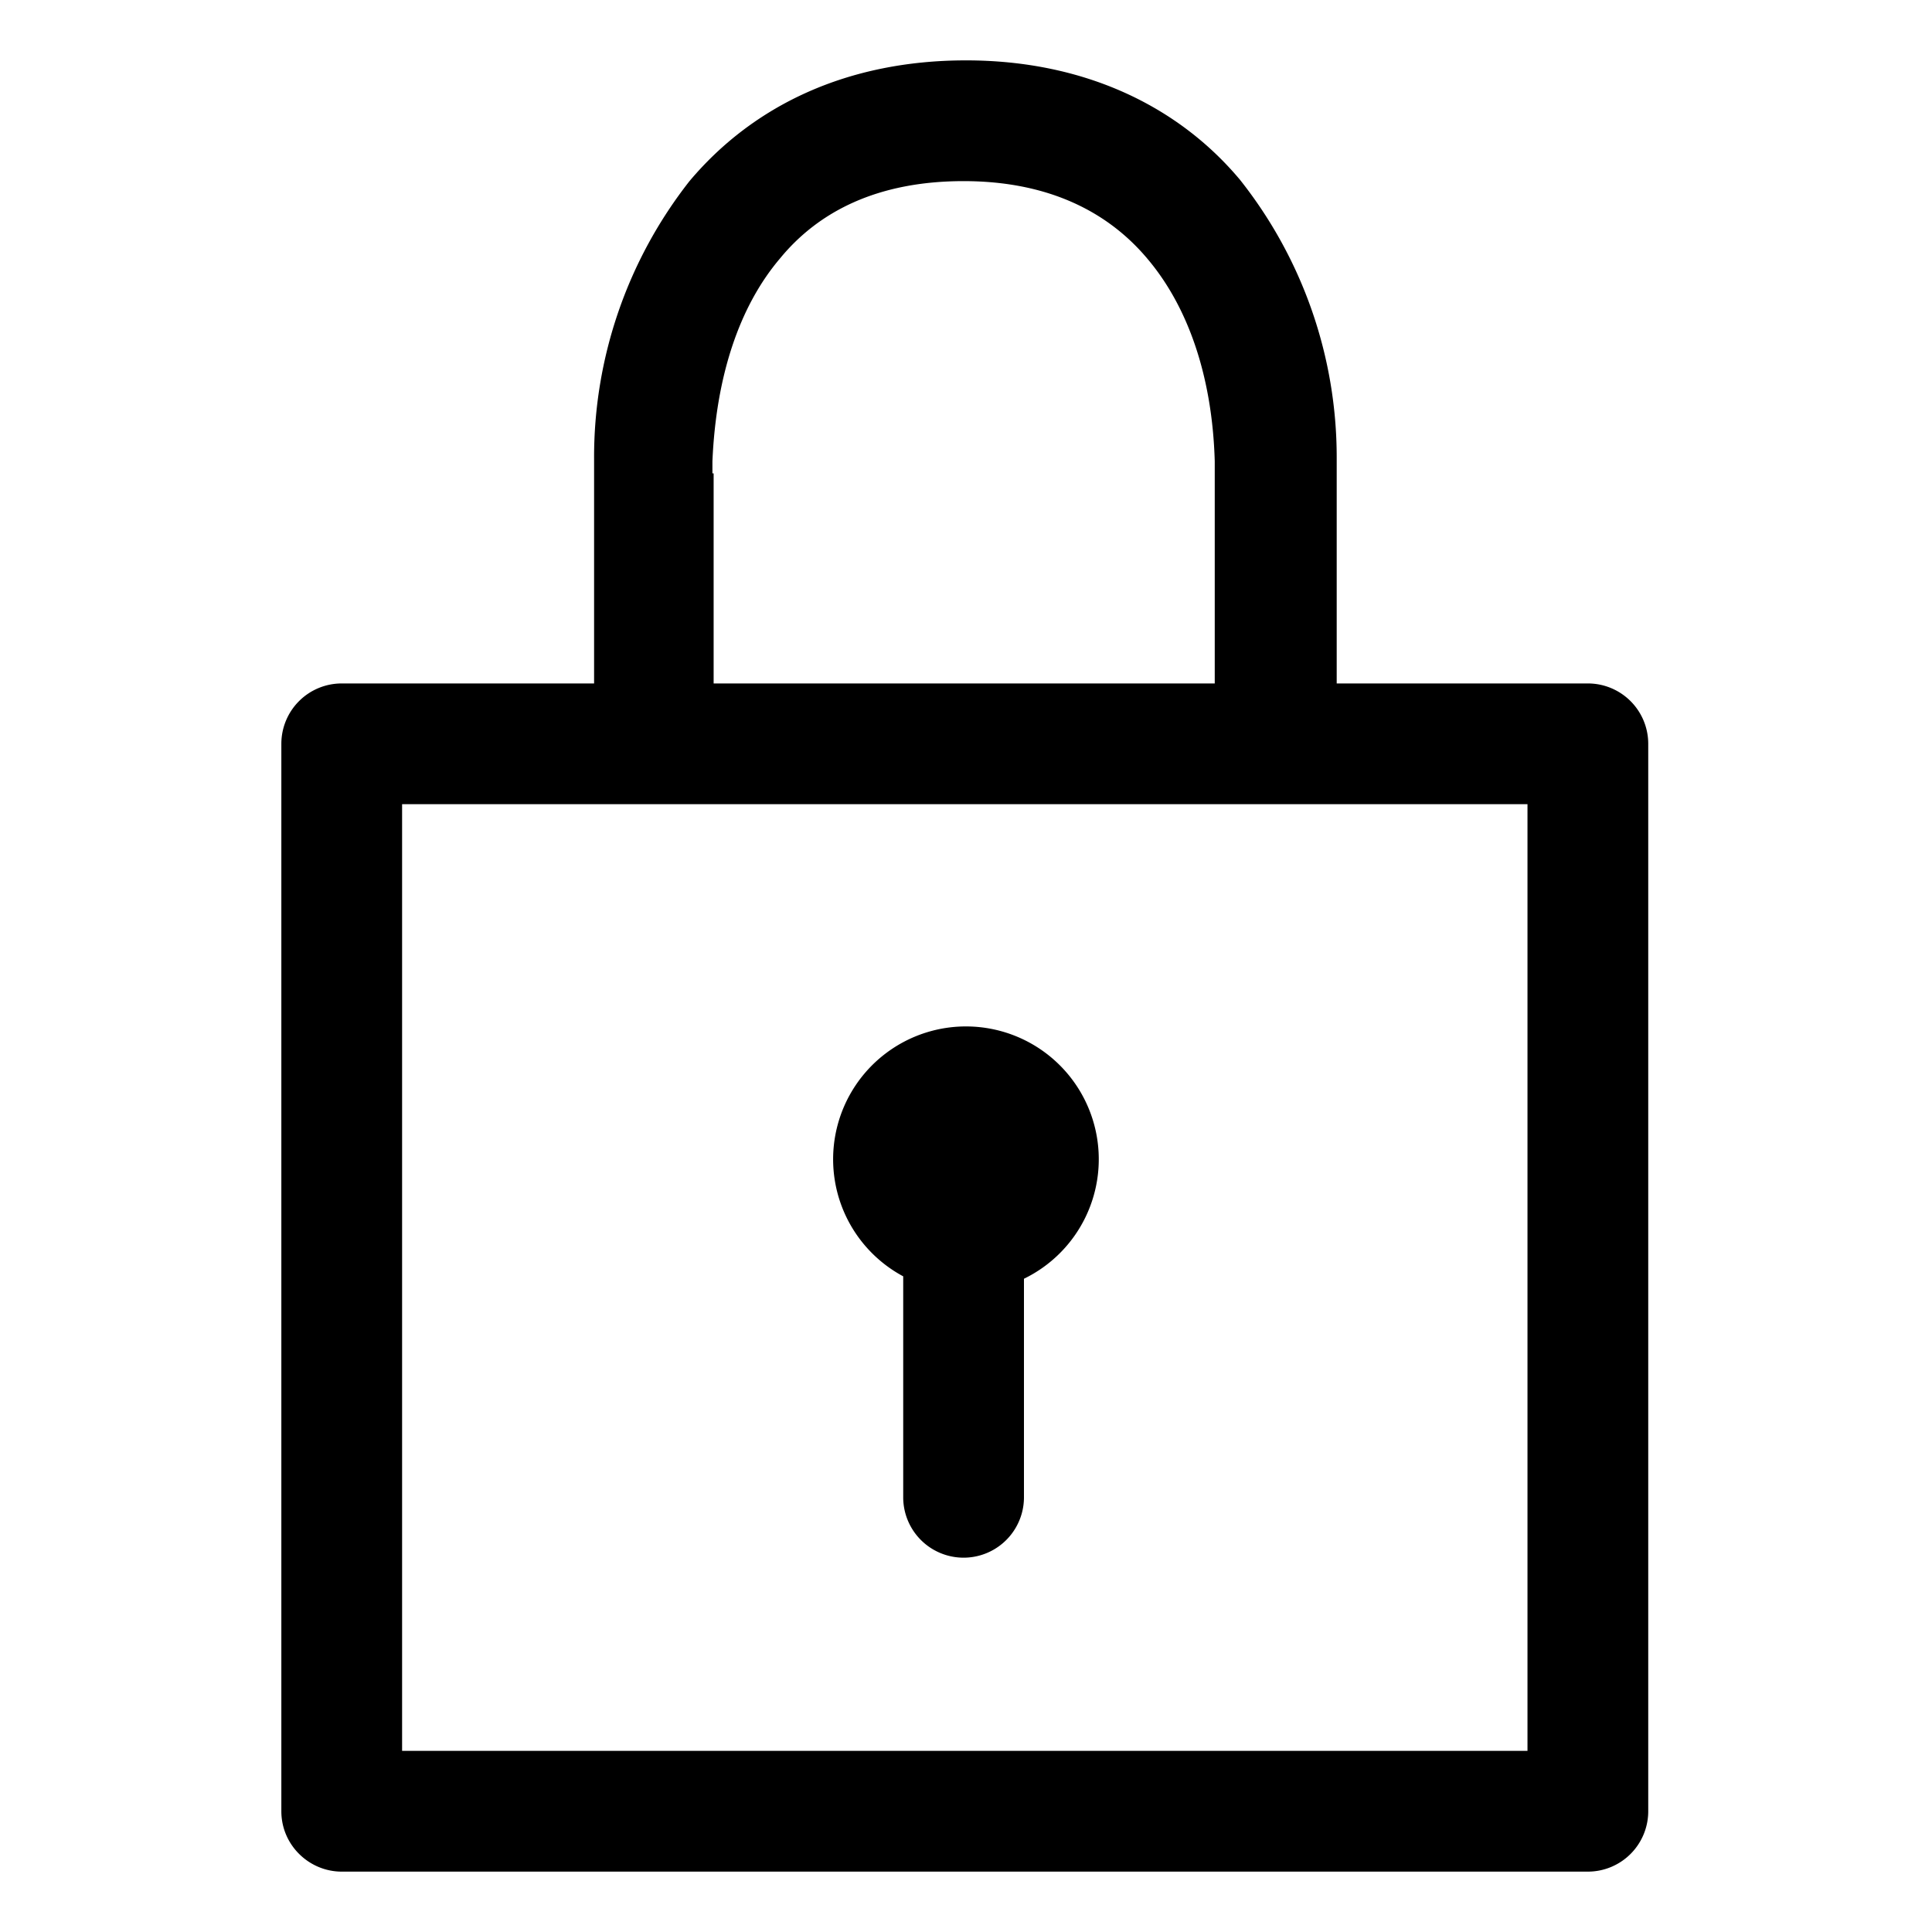 <svg height="16" width="16" viewBox="0 0 16 16" xmlns="http://www.w3.org/2000/svg" role="presentation" aria-hidden="true" stroke-width="1" class="icon icon--small icon--type-lock" xmlns:xlink="http://www.w3.org/1999/xlink"><path d="M7.48 10.57v1.83a.5.5 0 001 0v-1.81a1.1 1.1 0 10-1-.02z" fill="currentColor"></path>
      <path d="M13.15 5.66h-2.08V3.79a3.7 3.7 0 00-.8-2.3C9.76.88 8.98.5 8 .5c-.98 0-1.76.37-2.29 1a3.7 3.7 0 00-.79 2.3v1.86H2.83a.5.5 0 00-.5.5V15c0 .28.23.5.5.5h10.32a.5.5 0 00.5-.5V6.16a.5.5 0 00-.5-.5zM5.9 3.92v-.08-.02c.03-.7.22-1.28.56-1.68.32-.39.81-.64 1.52-.64s1.2.26 1.52.64c.34.4.54.98.56 1.68v1.84H5.91V3.92zm6.74 10.58H3.33V6.66h9.32v7.84z" fill="currentColor"></path></svg>